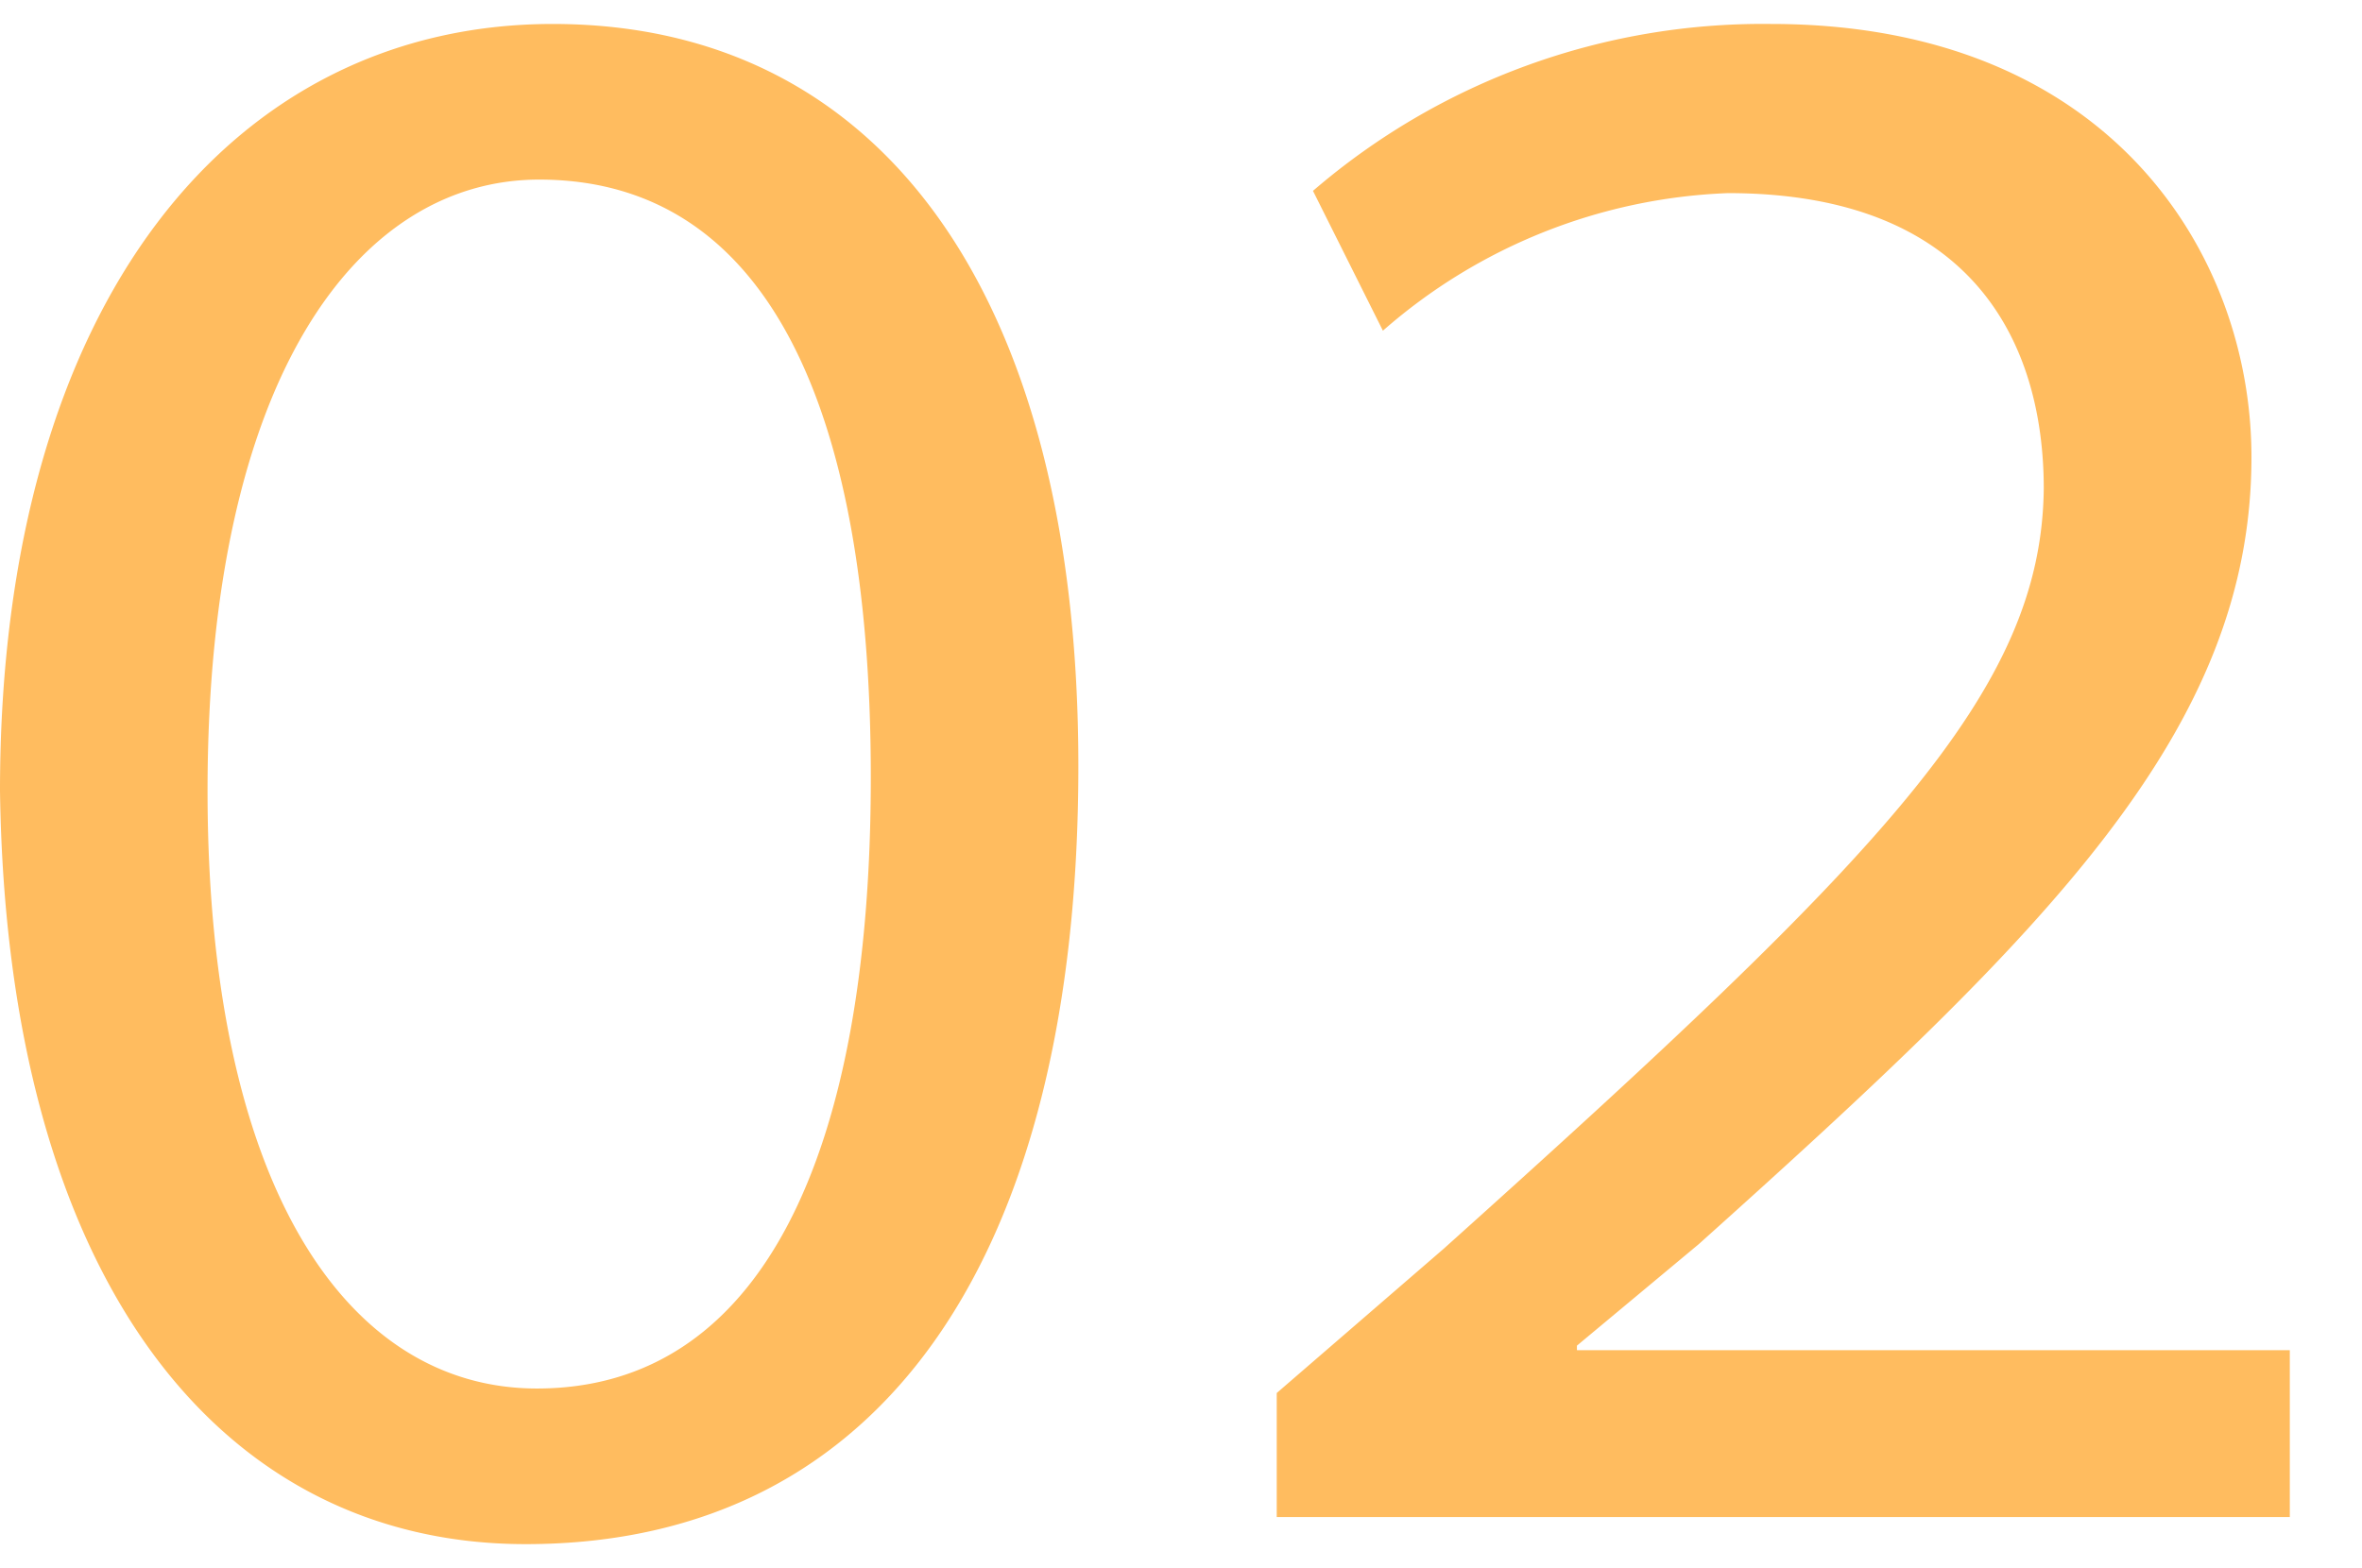 <svg xmlns="http://www.w3.org/2000/svg" width="47.705" height="31.678" viewBox="0 0 49.209 31.678">
  <path id="パス_335" data-name="パス 335" d="M-12.784-31.114c-6.627,0-11.515,5.734-11.515,15.98C-24.158-4.982-19.74.564-13.348.564c7.52,0,11.515-6.11,11.515-16.215C-1.833-25.38-5.875-31.114-12.784-31.114Zm-.282,3.243c4.747,0,6.909,4.747,6.909,12.455,0,7.9-2.3,12.737-6.956,12.737-3.995,0-6.862-4.277-6.862-12.455C-19.975-23.688-16.873-27.871-13.066-27.871ZM23.406,0V-3.478H8.554v-.094l2.538-2.115C18.377-12.22,22.607-16.4,22.607-22.09c0-4.23-2.961-9.024-10.011-9.024a14.355,14.355,0,0,0-9.541,3.478l1.457,2.914A11.555,11.555,0,0,1,11.7-27.589c5.123,0,6.58,3.149,6.58,6.157-.047,4.23-3.337,7.614-12.5,15.839L2.3-2.585V0Z" transform="translate(24.299 31.114)" fill="#ffbc5f"/>
</svg>
